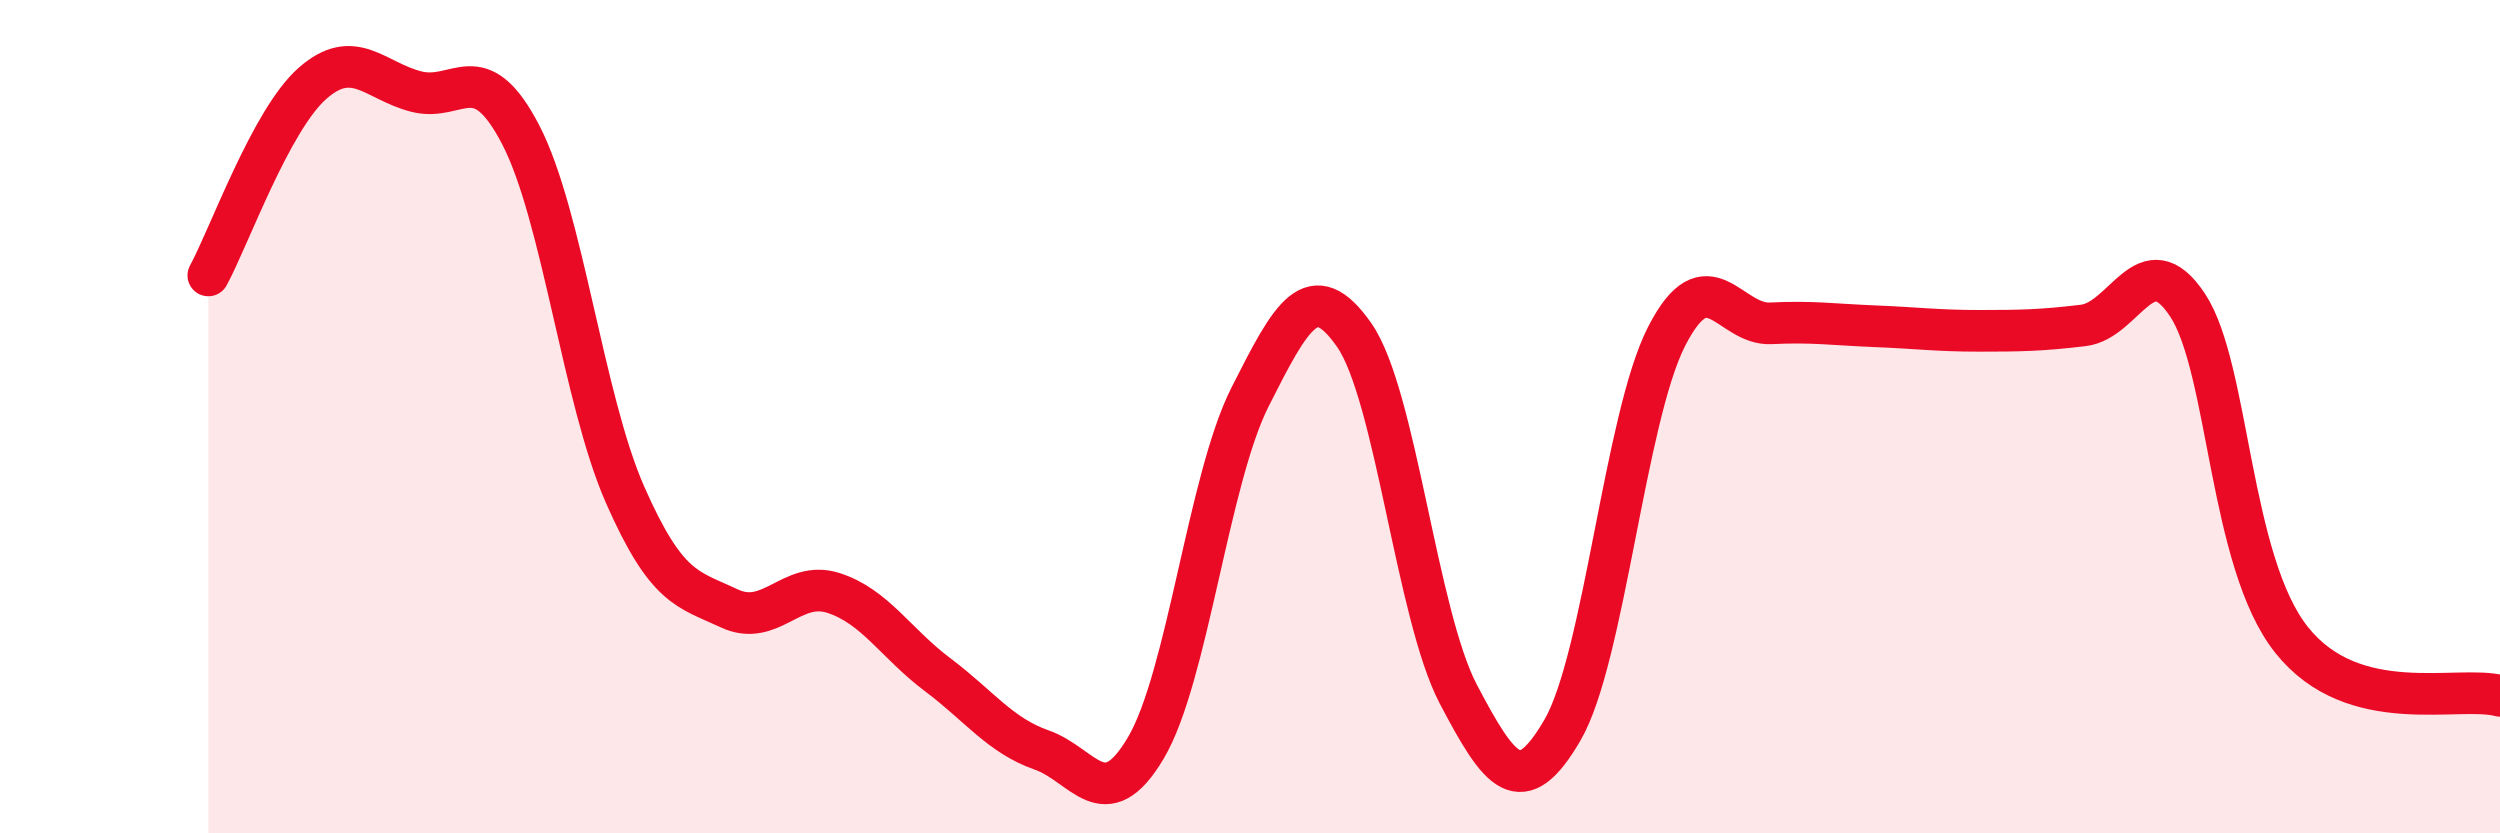 
    <svg width="60" height="20" viewBox="0 0 60 20" xmlns="http://www.w3.org/2000/svg">
      <path
        d="M 5,6.61 C 5.5,5.69 6.5,2.88 7.5,2 C 8.5,1.12 9,1.95 10,2.2 C 11,2.45 11.5,1.31 12.5,3.24 C 13.5,5.17 14,9.6 15,11.87 C 16,14.14 16.5,14.13 17.5,14.6 C 18.5,15.07 19,13.91 20,14.23 C 21,14.55 21.5,15.44 22.5,16.19 C 23.5,16.94 24,17.65 25,18 C 26,18.35 26.5,19.64 27.5,17.95 C 28.5,16.26 29,11.51 30,9.53 C 31,7.55 31.5,6.61 32.5,8.04 C 33.5,9.47 34,14.76 35,16.66 C 36,18.56 36.5,19.24 37.5,17.52 C 38.5,15.8 39,10.02 40,8.07 C 41,6.12 41.5,7.81 42.5,7.76 C 43.5,7.71 44,7.79 45,7.83 C 46,7.87 46.5,7.94 47.5,7.94 C 48.5,7.94 49,7.93 50,7.81 C 51,7.69 51.5,5.81 52.5,7.32 C 53.5,8.83 53.5,13.48 55,15.36 C 56.5,17.24 59,16.43 60,16.7L60 20L5 20Z"
        fill="#EB0A25"
        opacity="0.1"
        stroke-linecap="round"
        stroke-linejoin="round"
      />
      <path
        d="M 5,6.61 C 5.5,5.69 6.5,2.88 7.5,2 C 8.5,1.12 9,1.95 10,2.2 C 11,2.45 11.5,1.31 12.5,3.24 C 13.5,5.17 14,9.6 15,11.87 C 16,14.14 16.5,14.13 17.5,14.6 C 18.5,15.07 19,13.91 20,14.23 C 21,14.55 21.5,15.44 22.5,16.19 C 23.5,16.94 24,17.65 25,18 C 26,18.35 26.5,19.64 27.5,17.95 C 28.5,16.26 29,11.51 30,9.53 C 31,7.55 31.5,6.61 32.5,8.04 C 33.5,9.47 34,14.76 35,16.66 C 36,18.56 36.5,19.24 37.5,17.52 C 38.5,15.8 39,10.02 40,8.07 C 41,6.12 41.5,7.81 42.5,7.76 C 43.5,7.71 44,7.79 45,7.83 C 46,7.87 46.5,7.94 47.5,7.94 C 48.5,7.94 49,7.93 50,7.81 C 51,7.69 51.5,5.81 52.5,7.32 C 53.5,8.83 53.5,13.48 55,15.36 C 56.5,17.24 59,16.43 60,16.7"
        stroke="#EB0A25"
        stroke-width="1"
        fill="none"
        stroke-linecap="round"
        stroke-linejoin="round"
      />
    </svg>
  